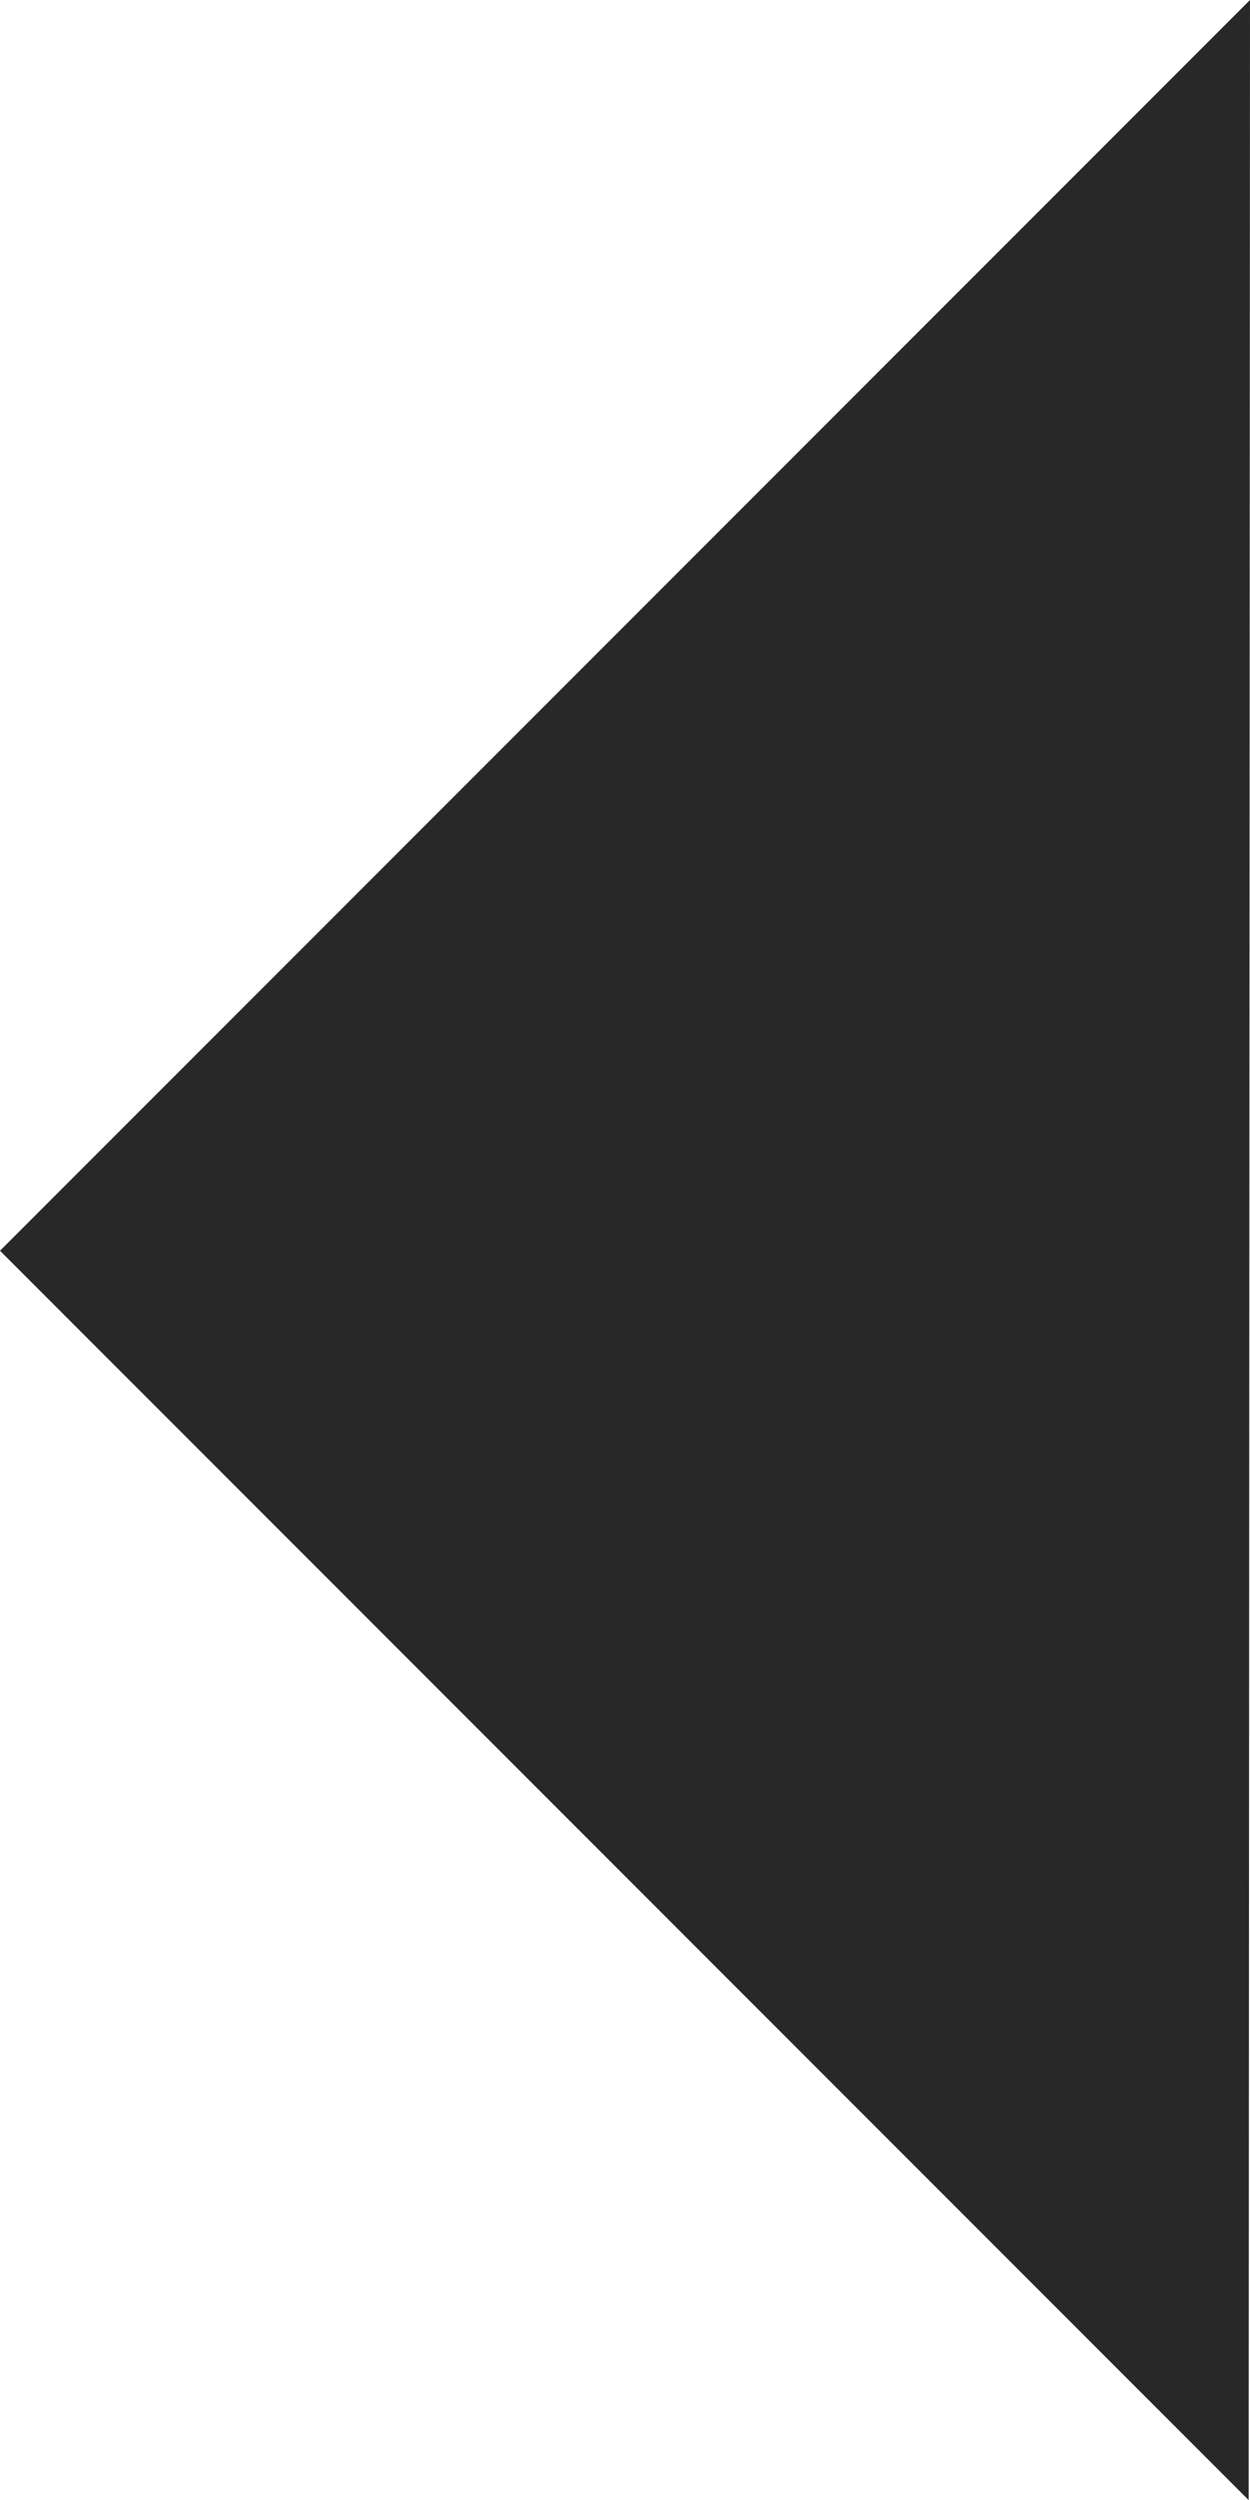 <?xml version="1.0" encoding="utf-8"?>
<!-- Generator: Adobe Illustrator 21.0.2, SVG Export Plug-In . SVG Version: 6.00 Build 0)  -->
<svg version="1.1" id="Ebene_1" xmlns="http://www.w3.org/2000/svg" xmlns:xlink="http://www.w3.org/1999/xlink" x="0px" y="0px"
	 viewBox="0 0 94.3 188.5" style="enable-background:new 0 0 94.3 188.5;" xml:space="preserve">
<style type="text/css">
	.st0{fill:#292829;}
</style>
<polygon class="st0" points="94.2,188.5 0,94.3 94.3,0 "/>
</svg>
